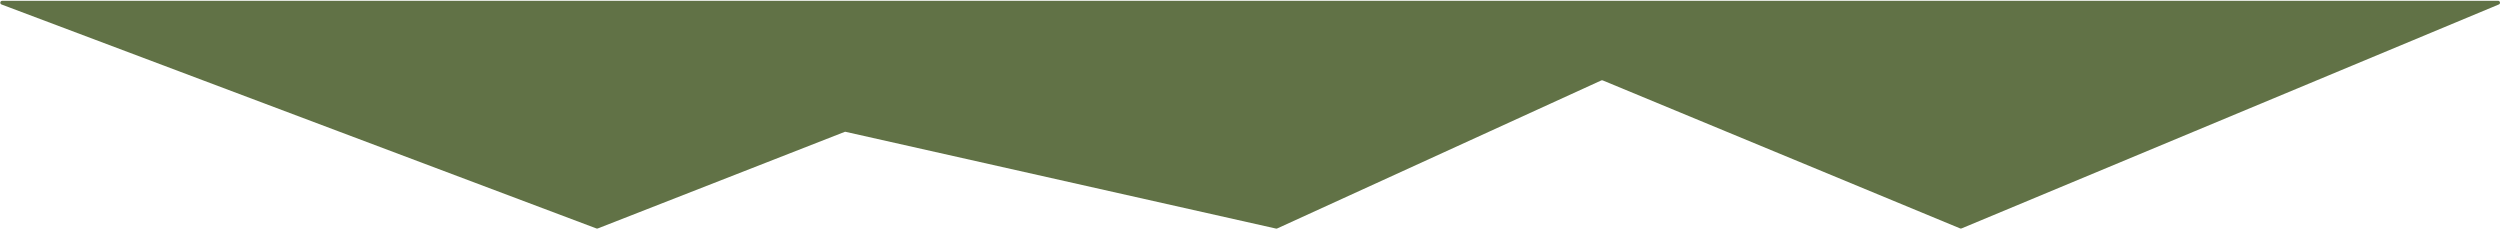 <?xml version="1.0" encoding="UTF-8"?> <svg xmlns="http://www.w3.org/2000/svg" width="2616" height="240" viewBox="0 0 2616 240" fill="none"><path d="M624.109 239.052L1.614 4.693C-0.469 3.909 0.093 0.822 2.318 0.822L222.828 0.822L550.828 0.822L870.328 0.822L1282.83 0.822L1578.33 0.822L1926.33 0.822L2145.83 0.822L2614 0.822C2616.19 0.822 2616.79 3.827 2614.77 4.668L2052.6 239.002C2052.1 239.207 2051.55 239.208 2051.06 239.004L1677.13 84.155C1676.62 83.943 1676.04 83.953 1675.54 84.184L1336.48 239.042C1336.08 239.224 1335.64 239.27 1335.21 239.174L884.925 137.956C884.536 137.869 884.13 137.9 883.758 138.045L625.543 239.042C625.082 239.222 624.572 239.226 624.109 239.052Z" fill="#617246"></path></svg> 